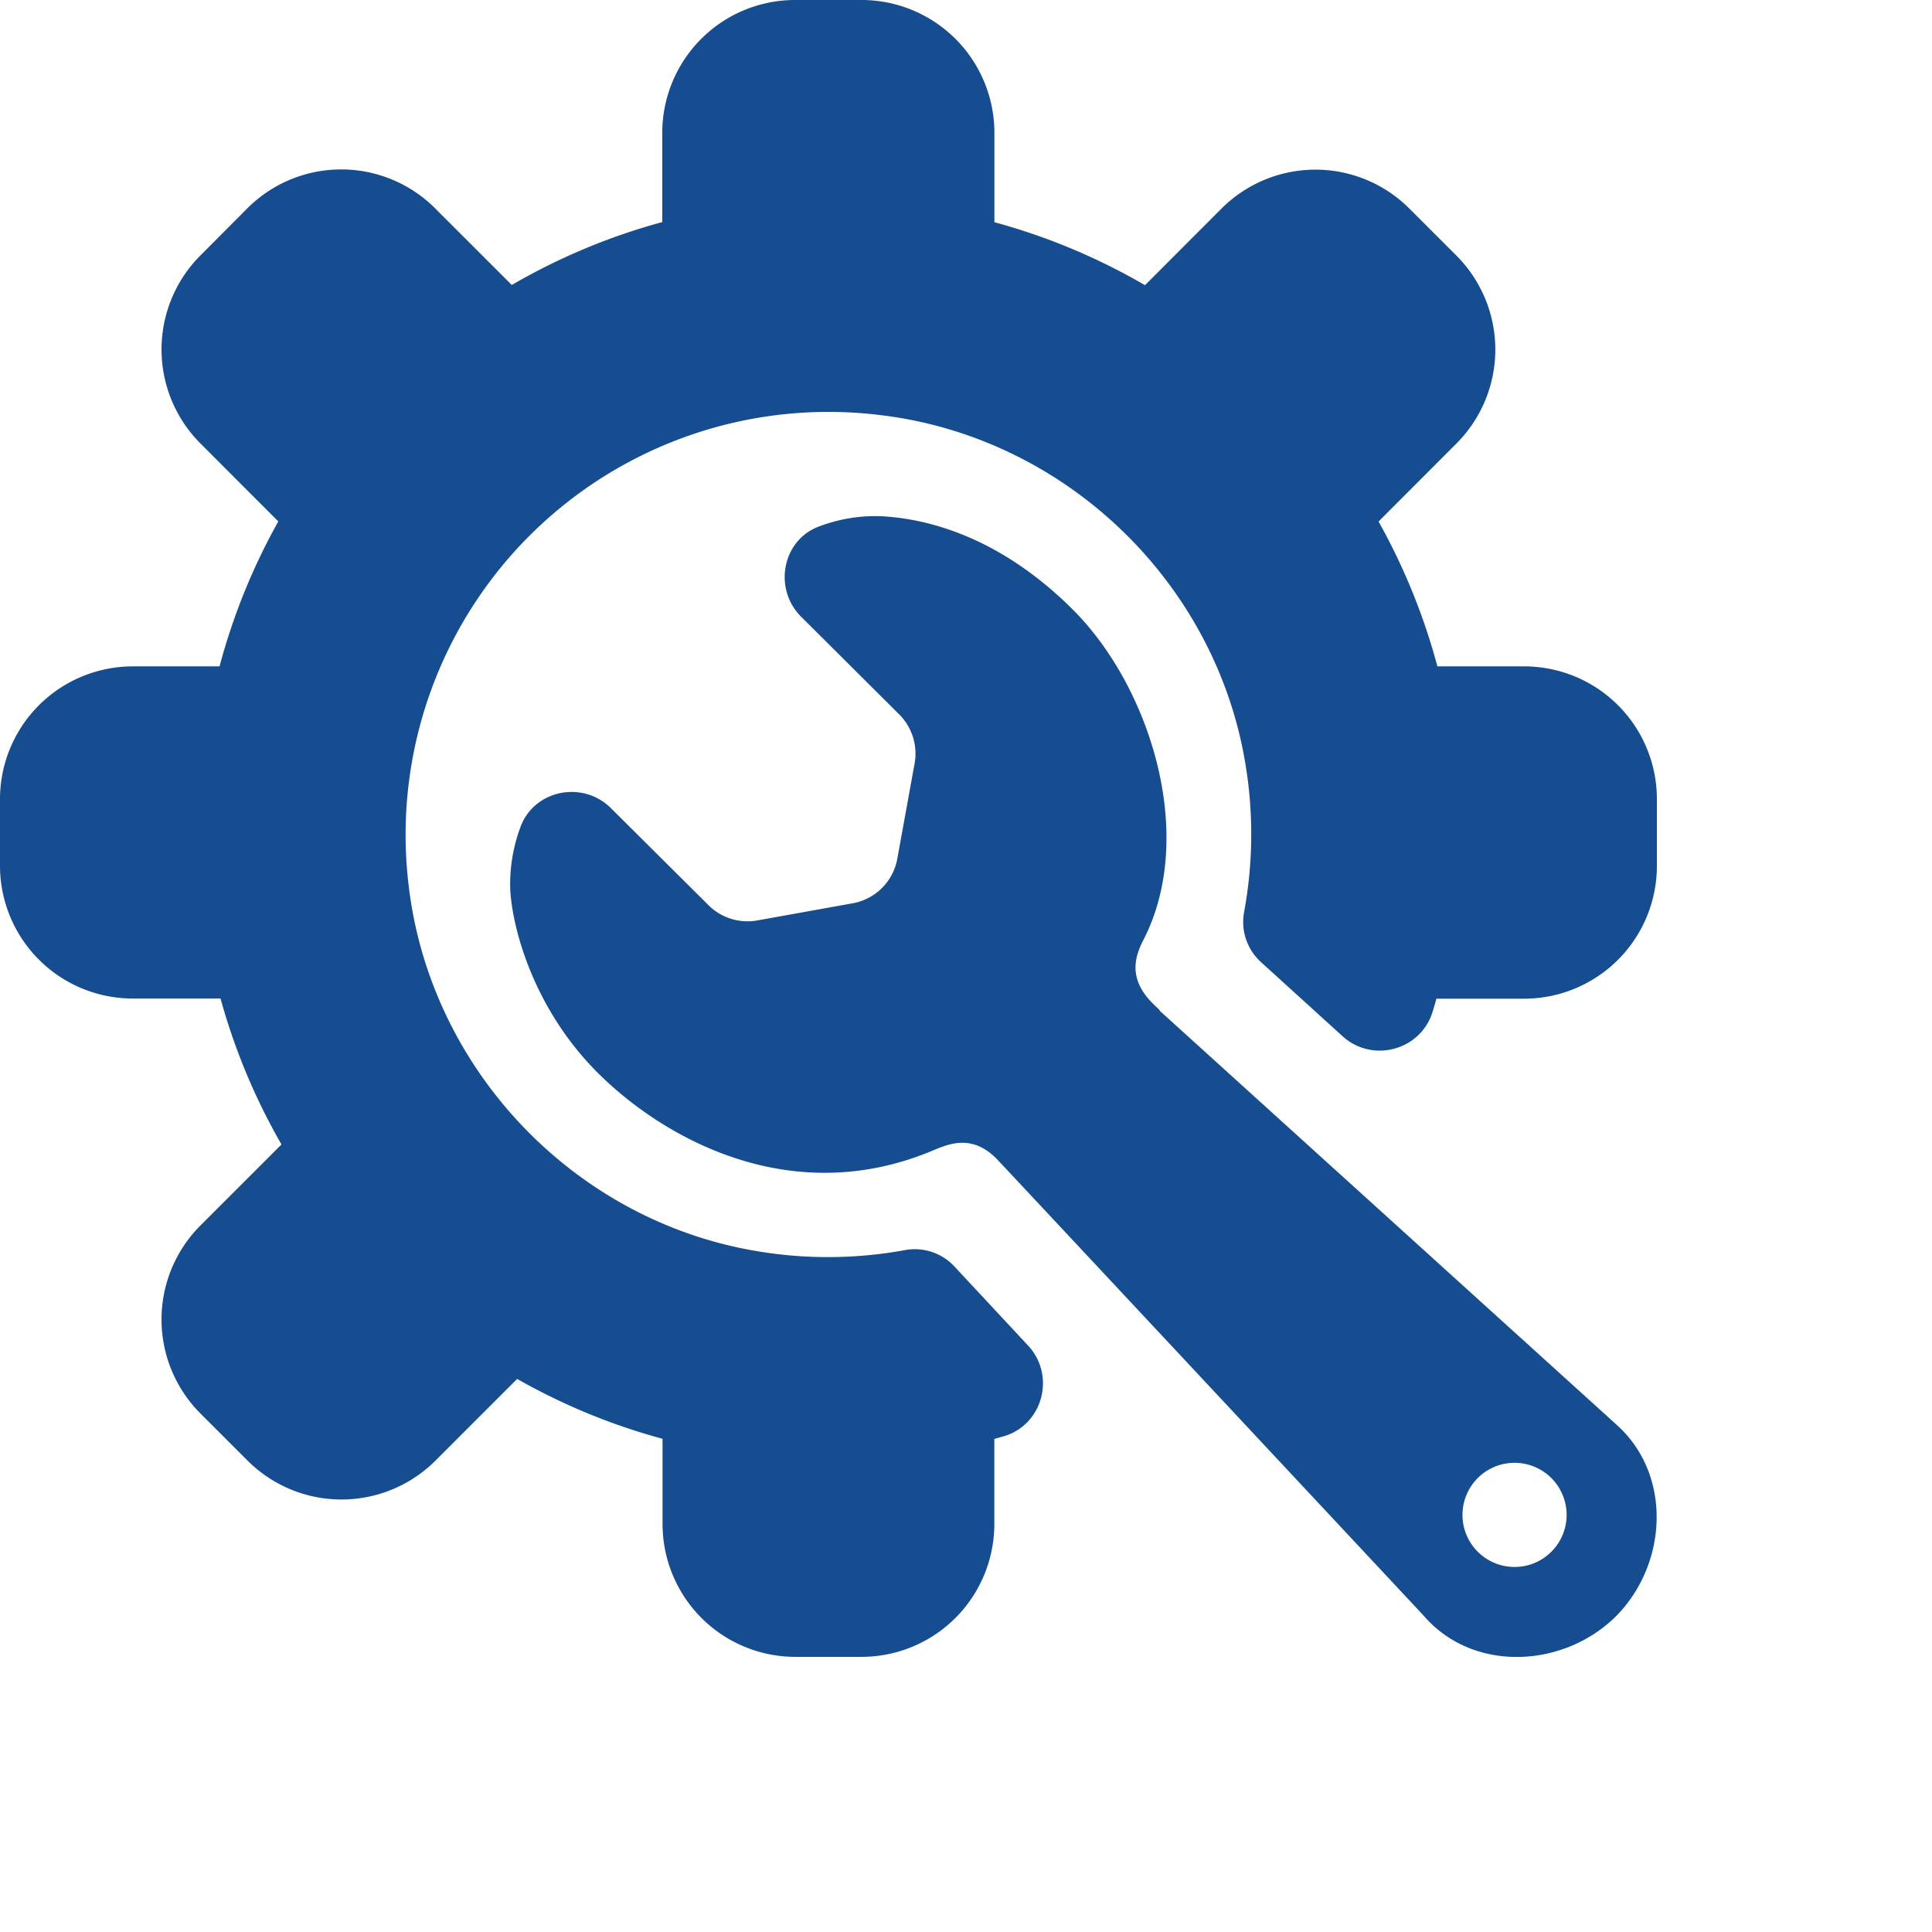 <svg viewBox="0 0 1024 1024" xmlns="http://www.w3.org/2000/svg">
	<path d="M807.791 353.195h-45.939a334.079 334.079 0 0 0-31.19-76.783l41.254-41.309a70.475 70.475 0 0 0 0-99.641l-24.952-24.952a70.406 70.406 0 0 0-99.6 0.097l-40.491 40.547a330.988 330.988 0 0 0-79.818-33.38V70.406A70.406 70.406 0 0 0 456.648 0H421.411a70.406 70.406 0 0 0-70.392 70.406V117.704a331.57 331.57 0 0 0-79.763 33.339l-40.616-40.602a70.364 70.364 0 0 0-99.572 0l-24.841 24.952a70.517 70.517 0 0 0 0 99.641l41.282 41.337a331.847 331.847 0 0 0-31.148 76.824H70.406A70.406 70.406 0 0 0 0 423.601v35.21a70.406 70.406 0 0 0 70.406 70.434h46.48a332.457 332.457 0 0 0 32.299 77.337l-42.973 42.973a70.489 70.489 0 0 0 0 99.6l24.952 24.952a70.448 70.448 0 0 0 99.683 0l43.25-43.25a330.184 330.184 0 0 0 77.074 31.731v45.108A70.406 70.406 0 0 0 421.411 878.17h35.196a70.406 70.406 0 0 0 70.406-70.406v-45.108l4.935-1.386c20.793-6.03 27.724-32.202 12.975-48.074l-38.911-41.781a28.75 28.75 0 0 0-26.172-8.872 226.217 226.217 0 0 1-78.46 0.624c-96.911-16.066-173.277-96.162-184.769-193.724a224.138 224.138 0 0 1 250.878-249.325c97.299 11.963 176.937 88.441 192.684 185.213a226.855 226.855 0 0 1-0.804 78.238 28.792 28.792 0 0 0 9.121 26.505l43.084 39.133c15.9 14.444 41.587 7.486 47.783-13.114 0.665-2.232 1.386-4.505 1.941-6.765h46.48a70.406 70.406 0 0 0 70.406-70.406v-35.293a70.337 70.337 0 0 0-70.392-70.434z m0 0" fill="#164c90"></path>
	<path d="M856.143 754.533L614.58 535.649l0.166-0.18c-2.024-1.927-3.507-3.327-4.283-4.159-12.906-13.211-8.553-25.021-4.519-32.964 28.598-55.338 3.729-134.186-37.151-175.079s-80.401-48.351-100.598-49.599a83.797 83.797 0 0 0-34.156 5.392c-19.546 7.305-24.231 33.075-9.426 47.811l51.997 51.789a29.332 29.332 0 0 1 8.151 25.964l-9.177 50.555a29.291 29.291 0 0 1-23.566 23.566l-50.652 9.107a29.291 29.291 0 0 1-25.839-8.068L323.821 428.356c-15.027-14.971-41.018-9.704-48.102 10.355a86.763 86.763 0 0 0-5.281 32.729c1.095 21.001 12.906 65.776 49.751 100.445 35.446 33.574 101.527 68.881 174.913 37.622 8.858-3.715 20.516-7.929 32.964 4.505 2.121 2.163 226.564 242.38 226.564 242.38 25.964 30.164 74.01 27.974 101.998 0.152 27.794-28.293 29.513-76.02-0.485-101.984z m-53.425 75.993A27.6 27.6 0 1 1 830.345 802.926a27.6 27.6 0 0 1-27.6 27.6z m0 0" fill="#164c90"></path>
</svg>